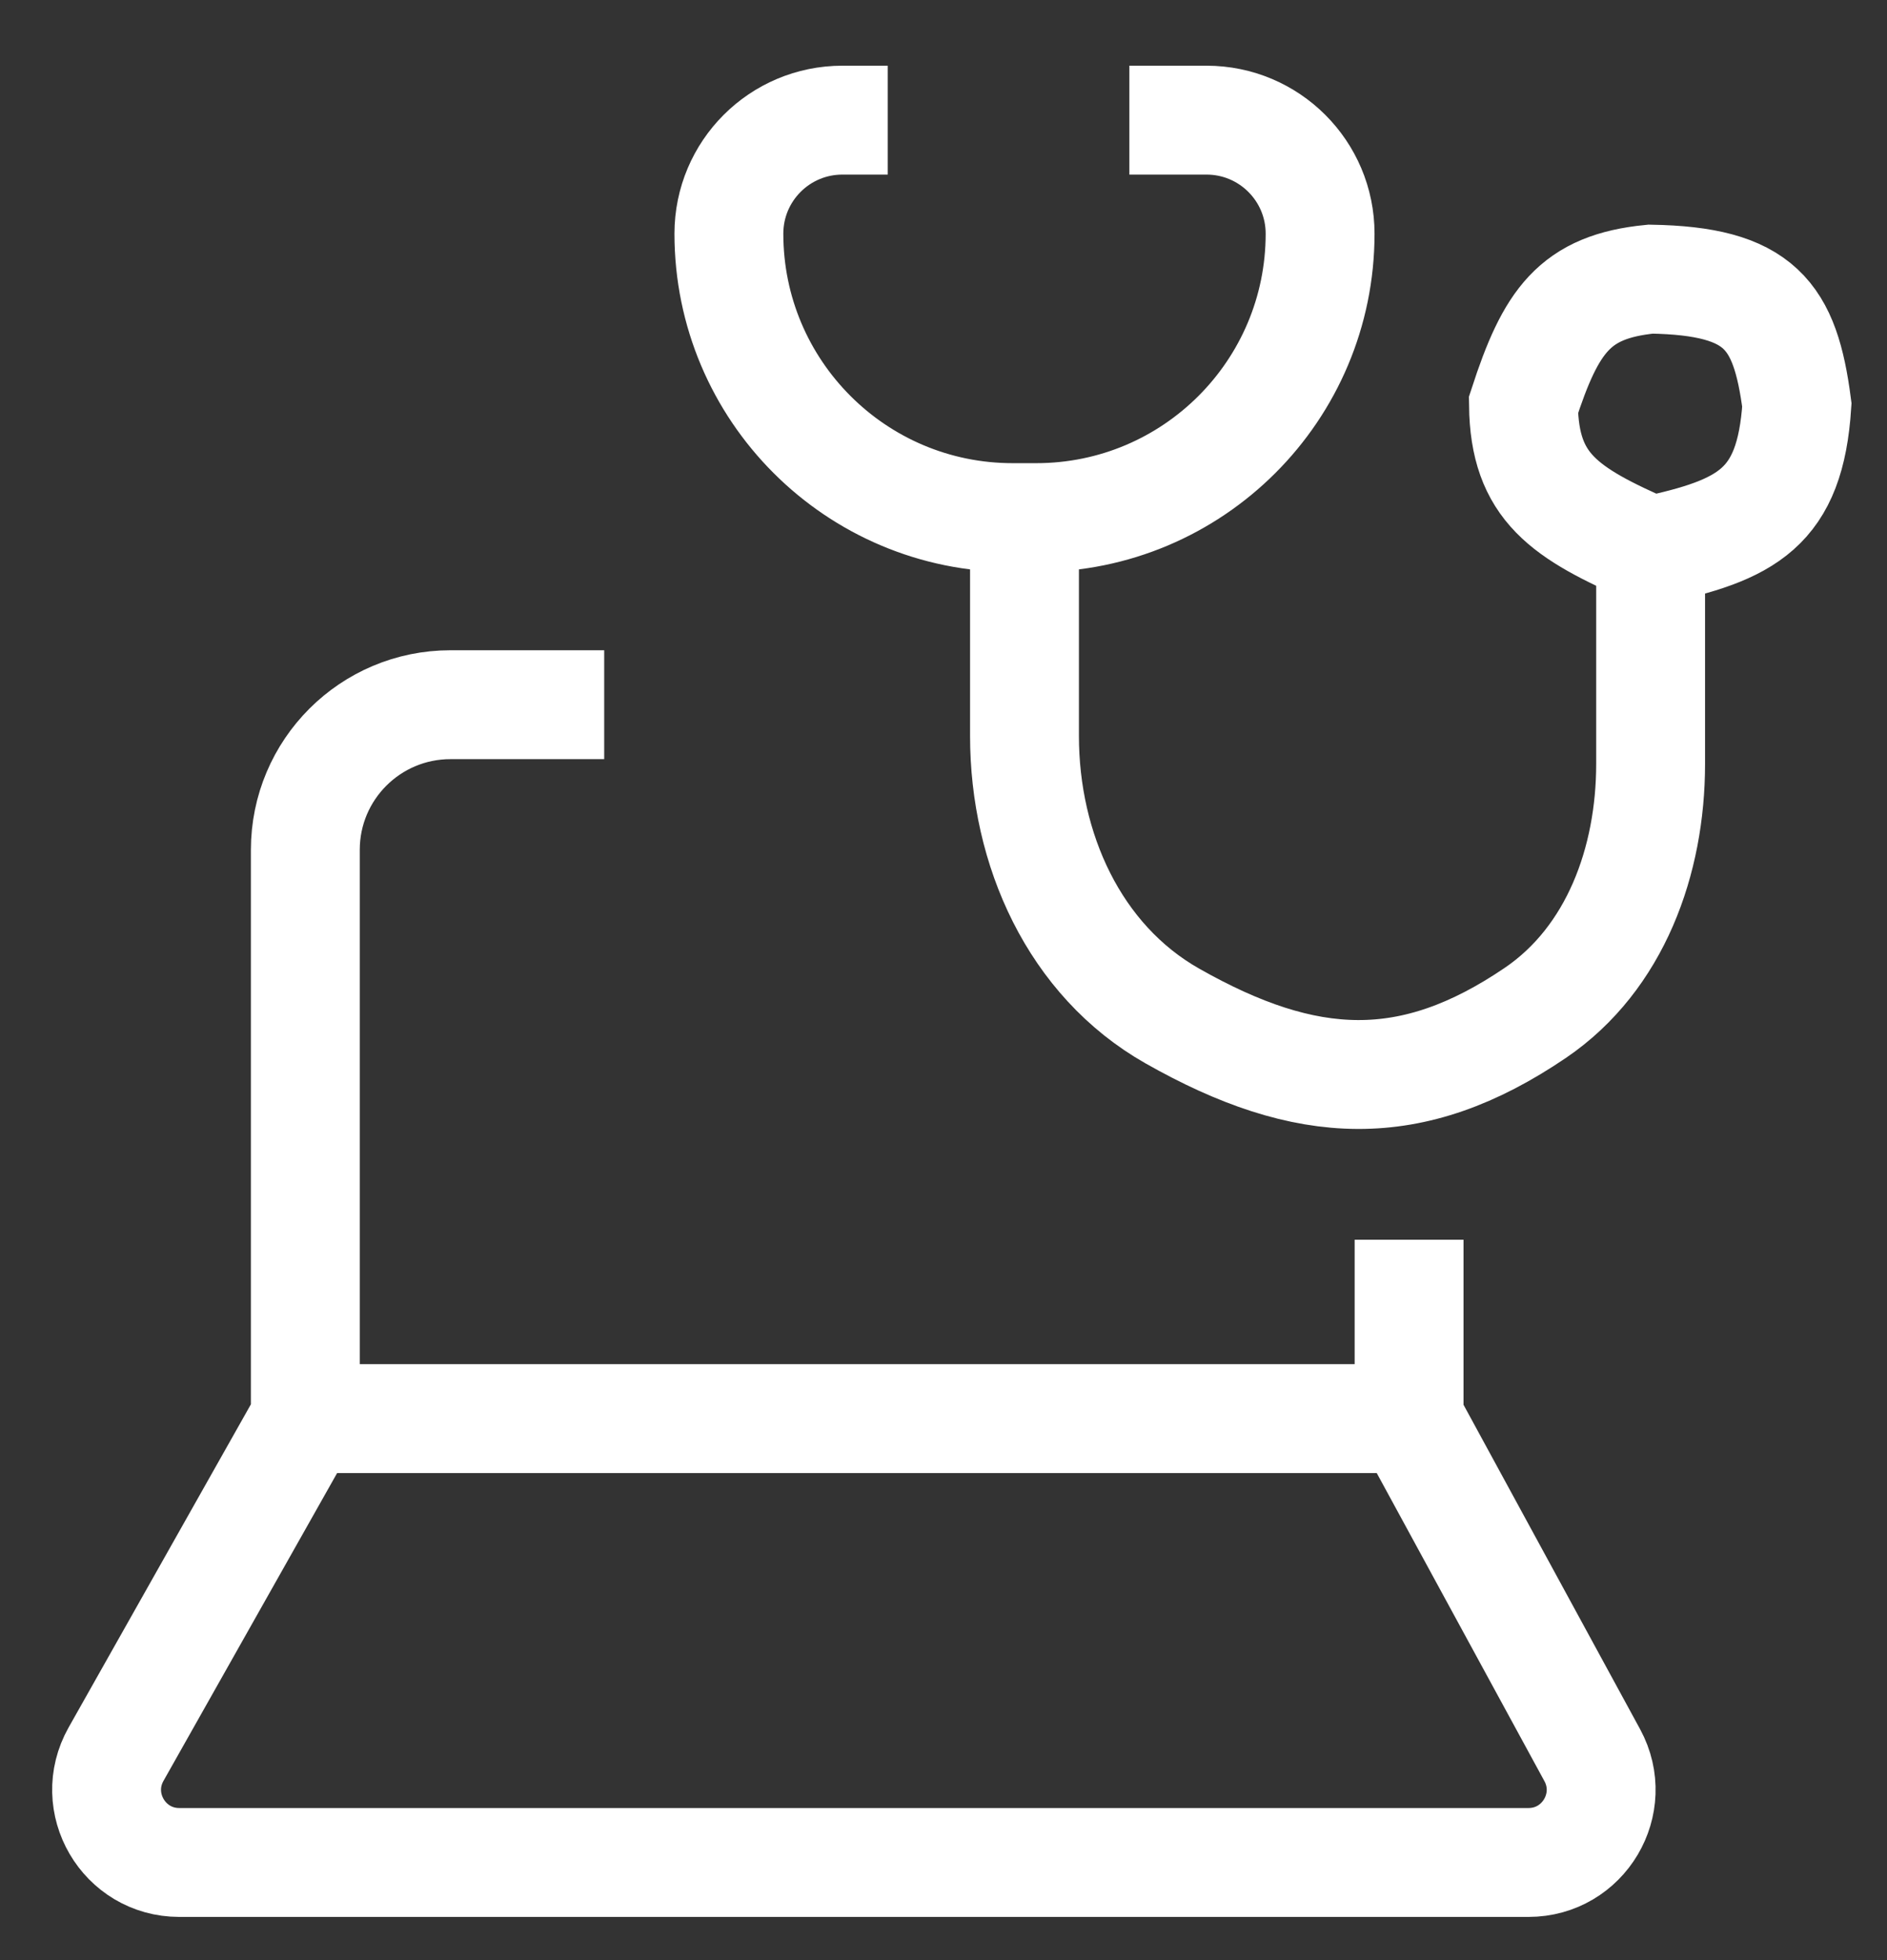 <svg width="26" height="27" viewBox="0 0 26 27" fill="none" xmlns="http://www.w3.org/2000/svg">
<rect x="0" y="0" width="26" height="27" fill="#333333" stroke="none"/>
<path d="M8.325 9.707H6.207C5.102 9.707 4.207 10.602 4.207 11.707V19.541M4.207 19.541H19.415M4.207 19.541L1.599 24.163C1.223 24.83 1.705 25.655 2.47 25.655H21.06C21.819 25.655 22.301 24.843 21.939 24.177L19.415 19.541M19.415 19.541V17.077M12.232 1.655H11.607C10.743 1.655 10.043 2.355 10.043 3.219V3.219C10.043 5.379 11.793 7.13 13.953 7.13H14.116M15.561 1.655H16.624C17.488 1.655 18.189 2.355 18.189 3.219V3.219C18.189 5.379 16.438 7.13 14.278 7.13H14.116M14.116 7.13C14.116 7.744 14.116 8.99 14.116 10.139C14.116 11.694 14.8 13.228 16.153 13.995C18.003 15.044 19.45 15.11 21.156 13.951C22.258 13.202 22.743 11.856 22.743 10.523V7.586M22.743 7.586C21.551 7.066 21.005 6.711 20.991 5.579C21.369 4.419 21.694 3.948 22.743 3.845C24.25 3.871 24.596 4.336 24.758 5.579C24.665 7.002 24.073 7.302 22.743 7.586Z" stroke="white" stroke-width="1.5"/>
</svg>
